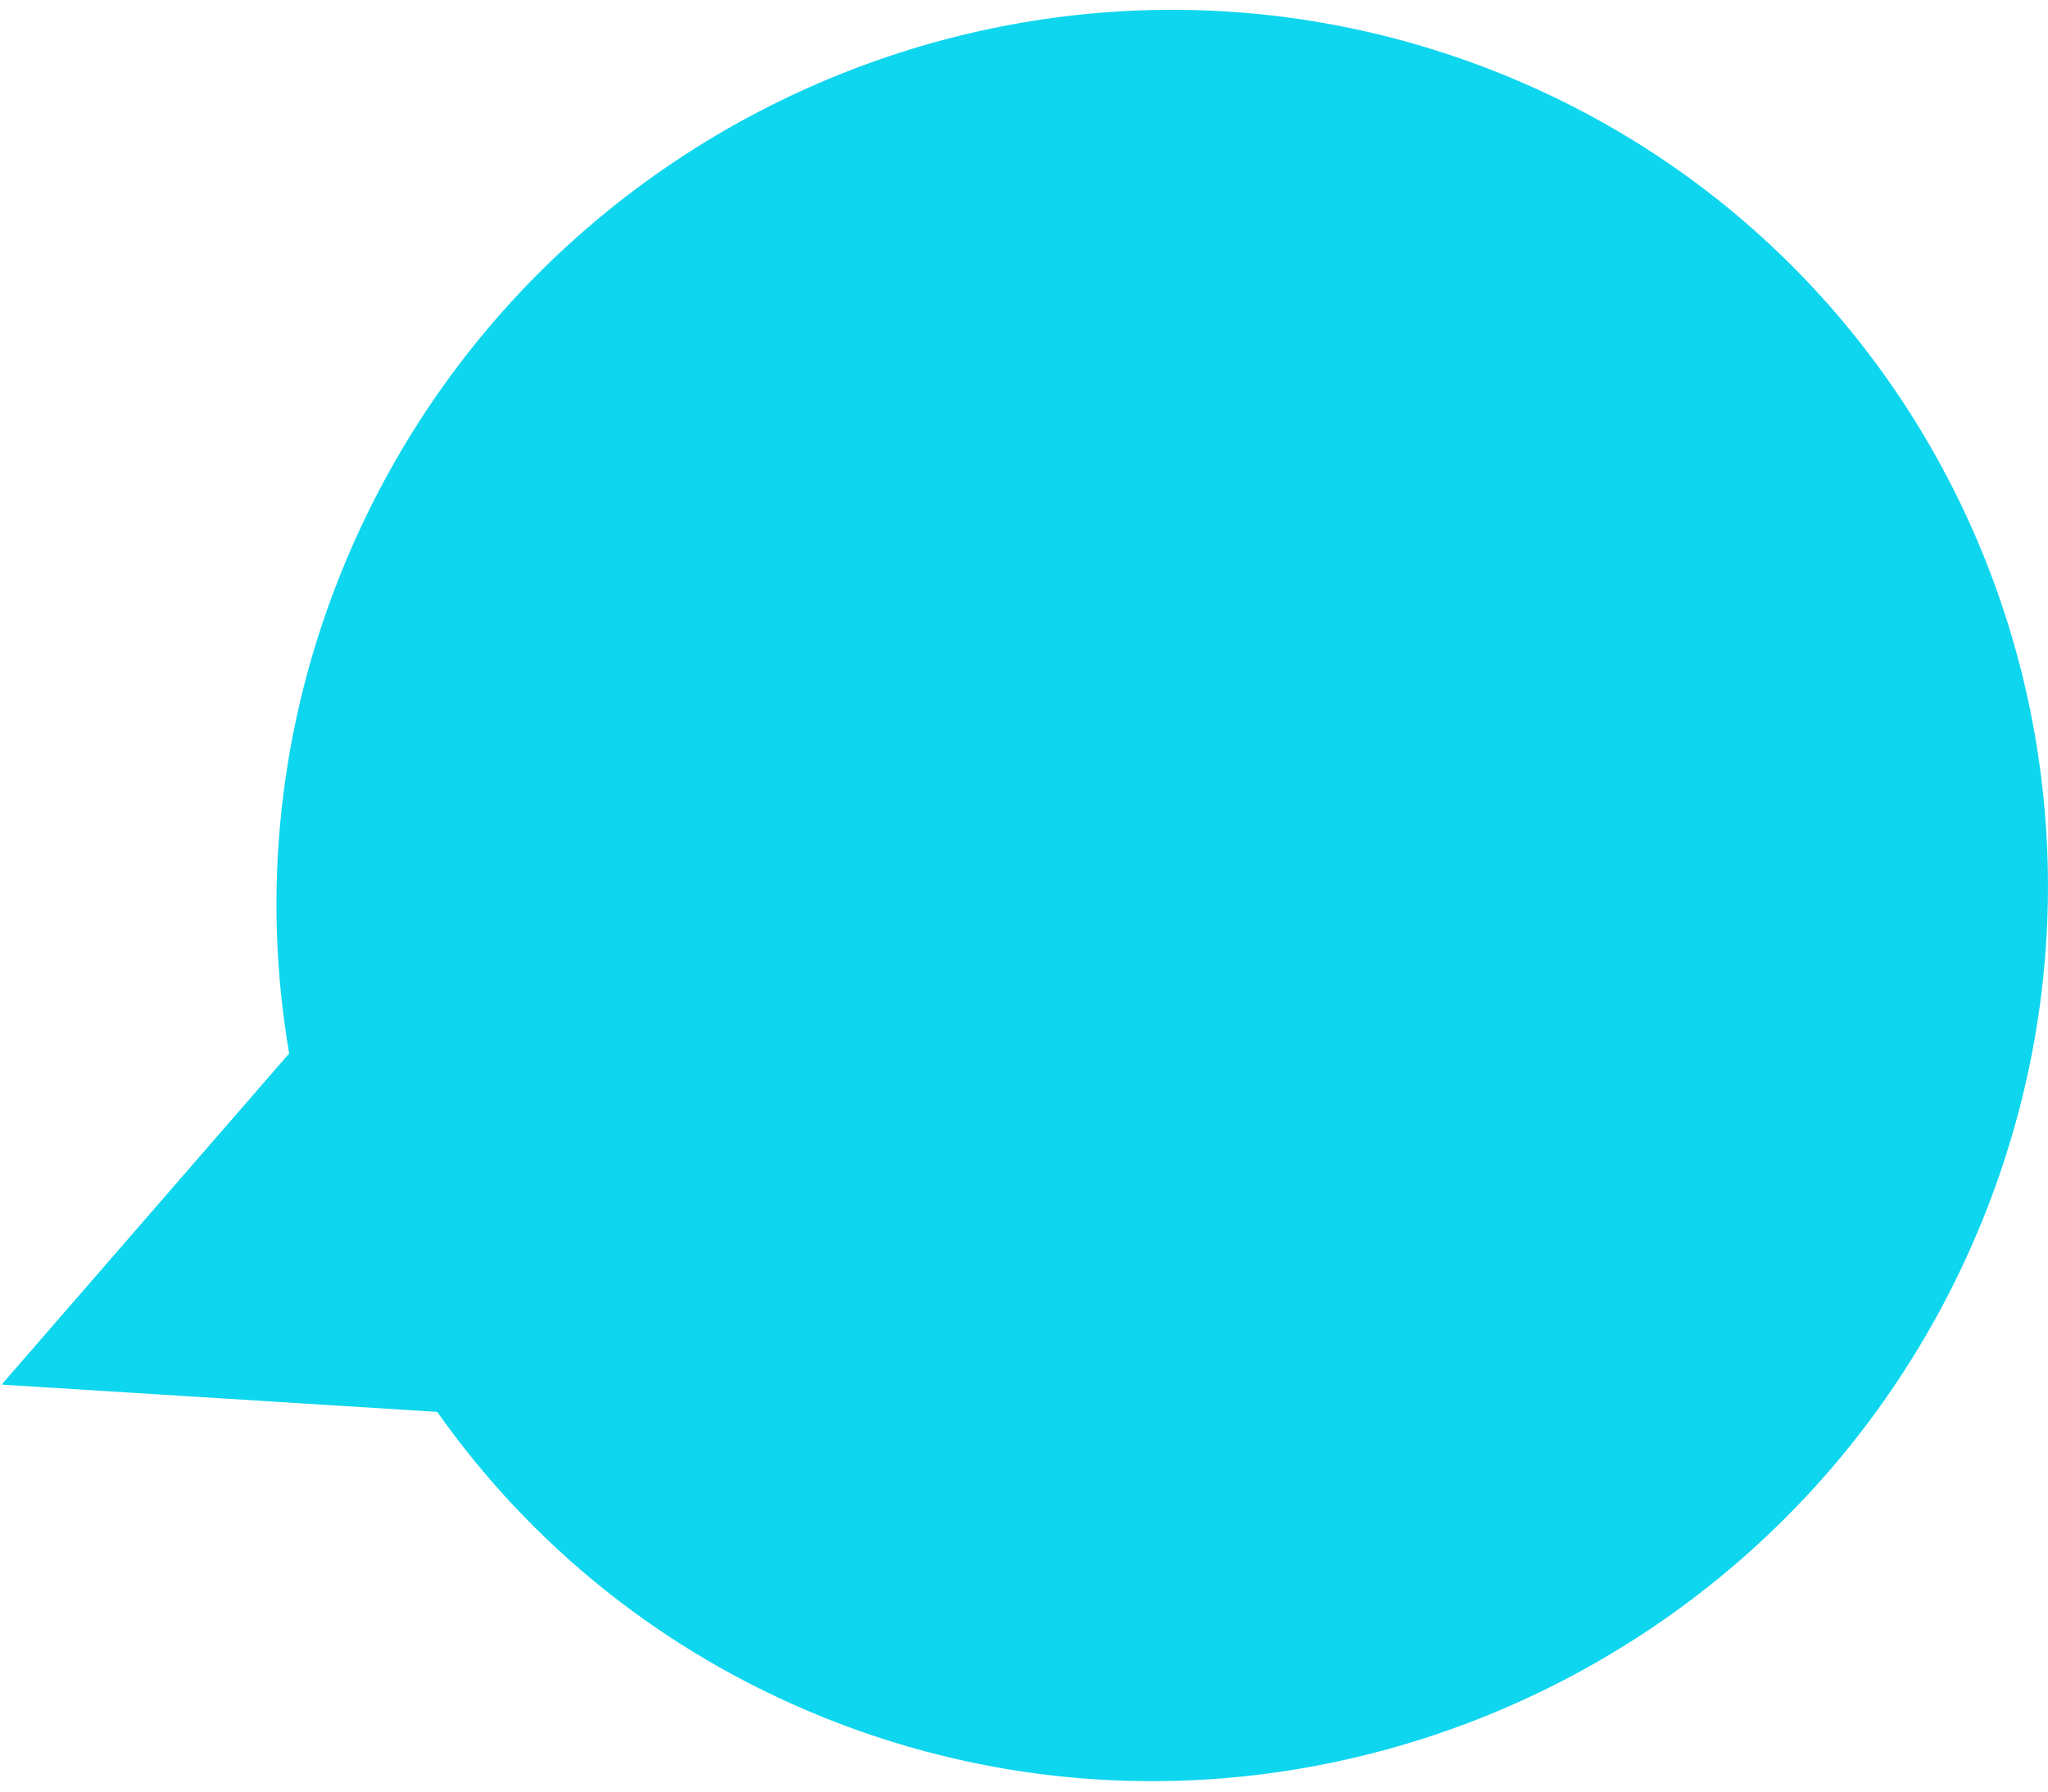 <svg
 xmlns="http://www.w3.org/2000/svg"
 xmlns:xlink="http://www.w3.org/1999/xlink"
 width="160px" height="140px" viewBox="0 0 160 140">
<path fill-rule="evenodd"  fill="rgb(14, 214, 238)"
 d="M34.157,110.328 C41.435,120.644 51.638,129.056 64.216,134.150 C99.455,148.419 139.883,131.317 154.609,96.005 C169.329,60.707 152.861,20.415 117.733,5.954 C82.494,-8.553 41.827,8.411 26.996,43.901 C21.712,56.544 20.449,69.817 22.590,82.319 L0.126,108.197 L34.157,110.328 Z"/>
</svg>